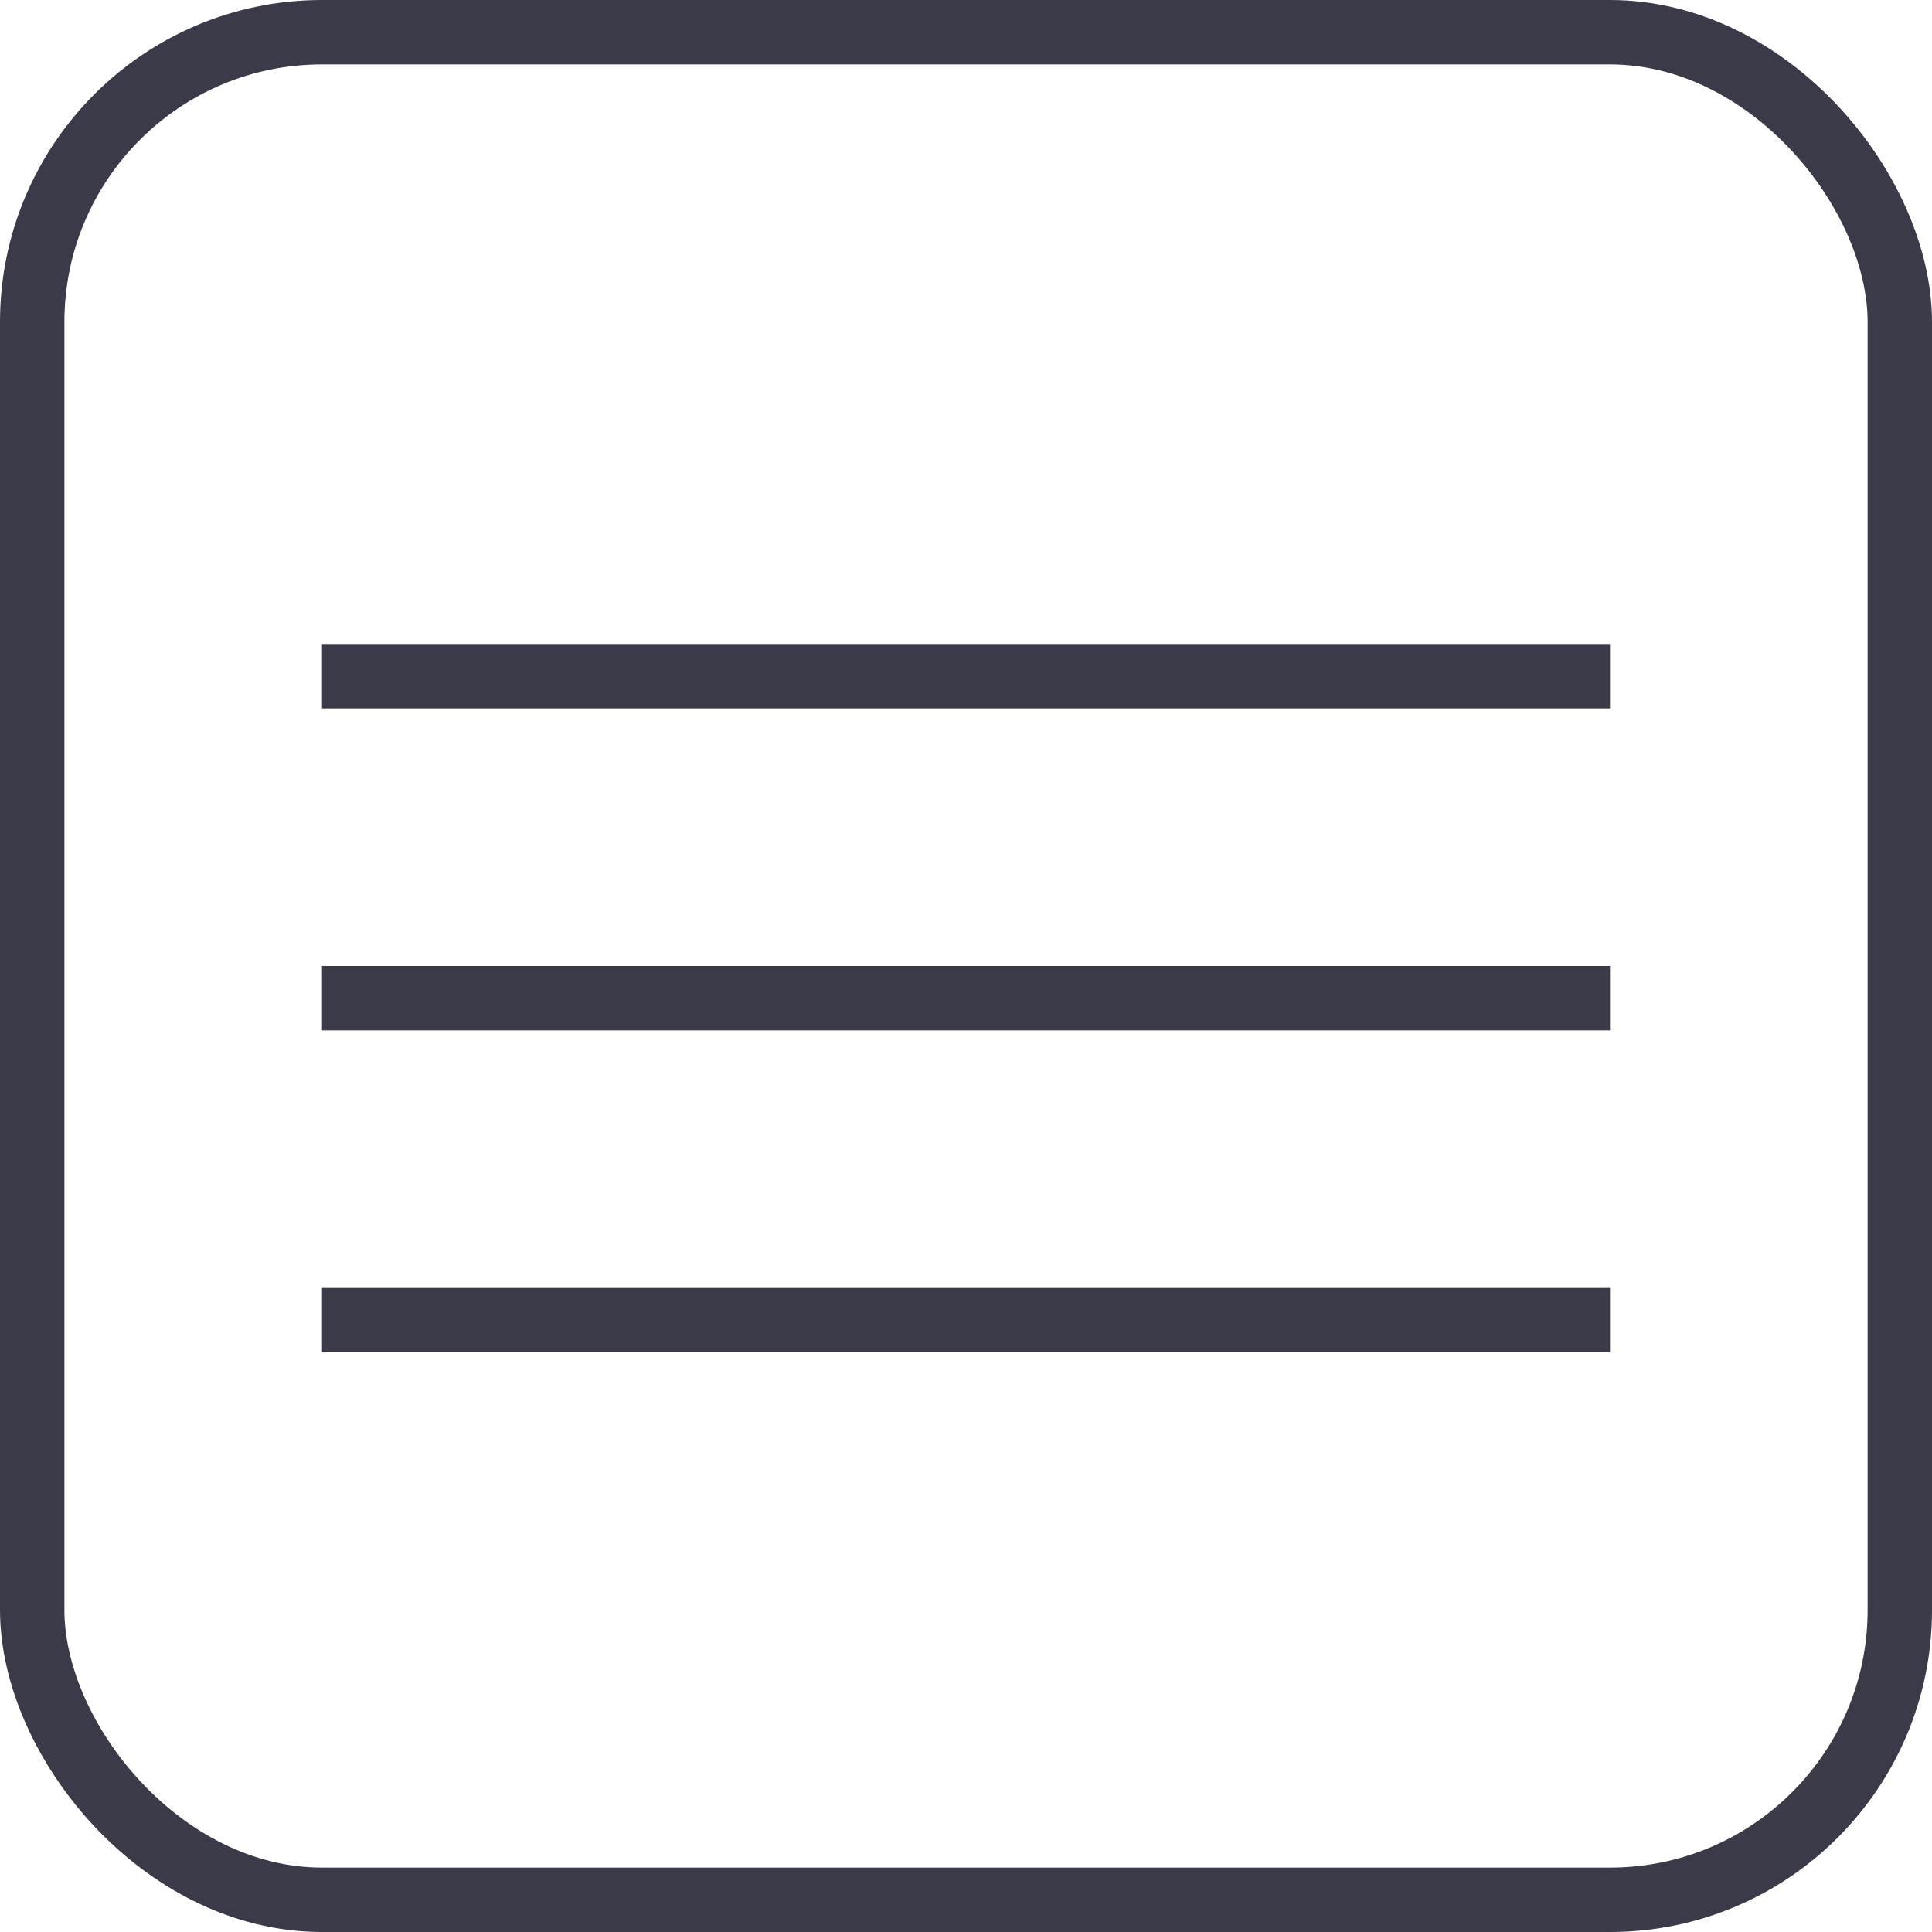 <?xml version="1.0" encoding="UTF-8"?> <svg xmlns="http://www.w3.org/2000/svg" width="30" height="30" viewBox="0 0 30 30" fill="none"><rect x="0.5" y="0.5" width="29" height="29" rx="4.5" stroke="#3B3A48"></rect><line x1="5" y1="15.5" x2="25" y2="15.5" stroke="#3B3A48"></line><line x1="5" y1="10.5" x2="25" y2="10.5" stroke="#3B3A48"></line><line x1="5" y1="20.5" x2="25" y2="20.5" stroke="#3B3A48"></line></svg> 